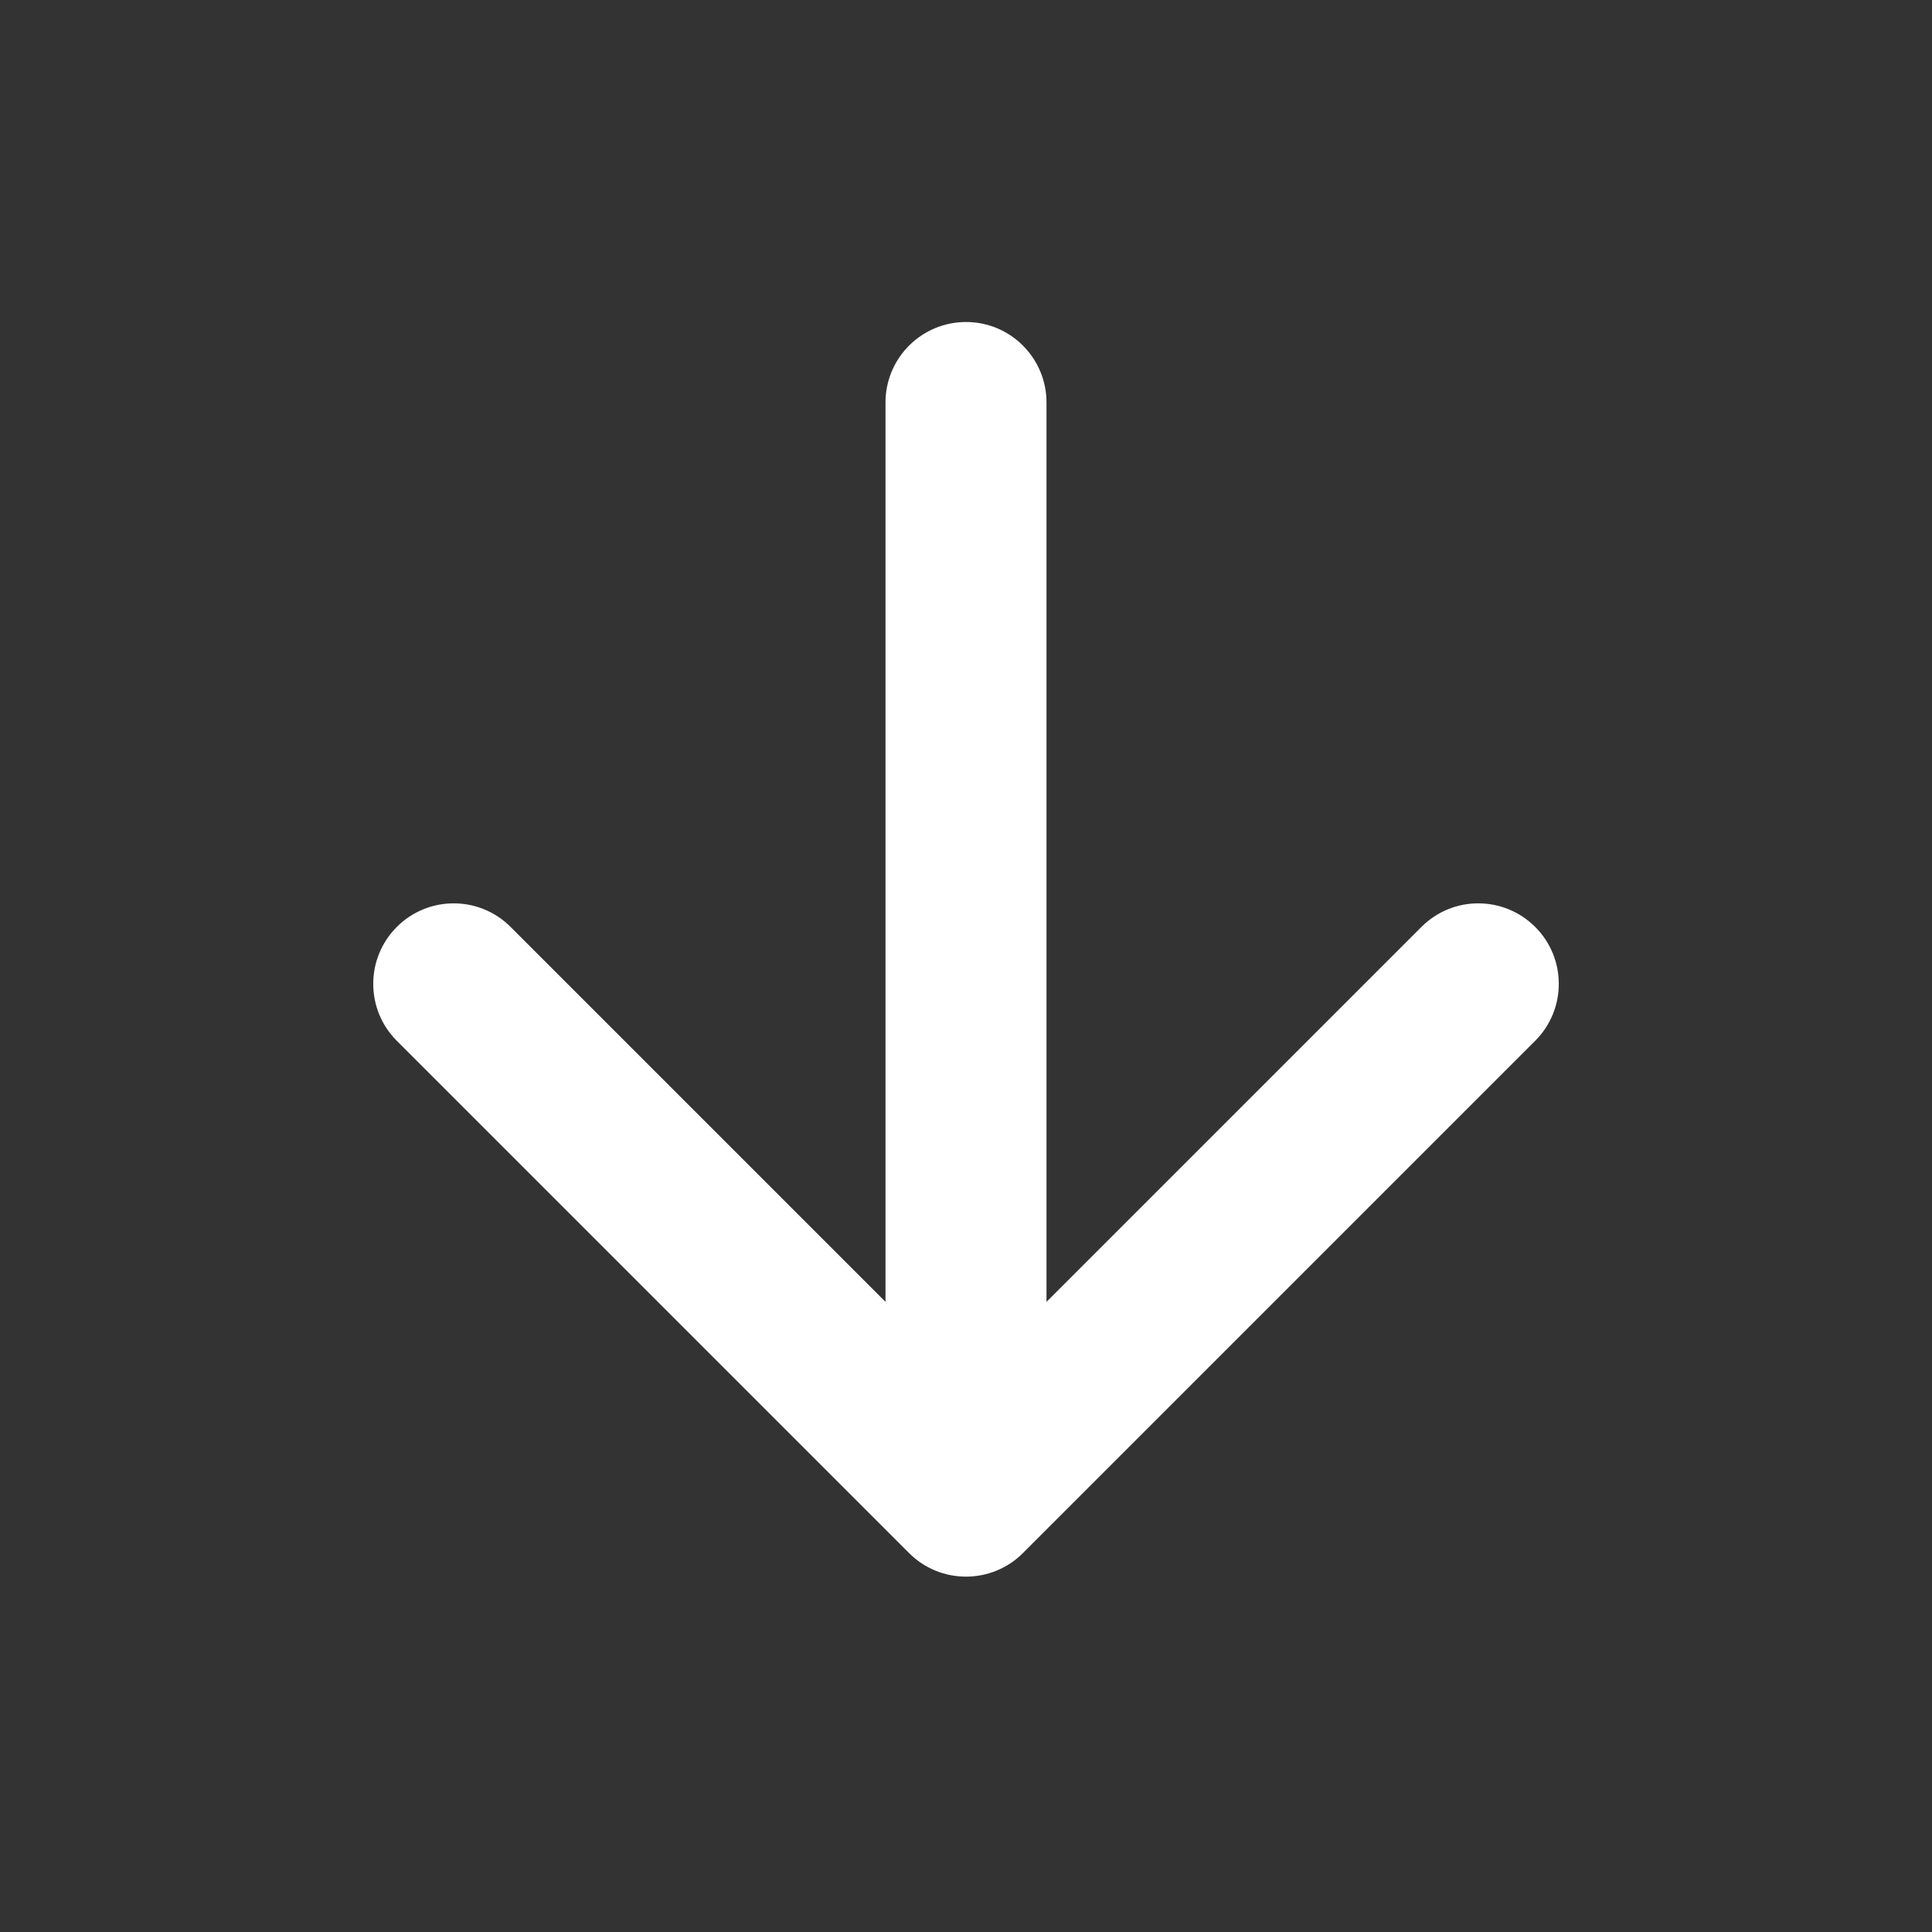 <svg width="24" height="24" viewBox="0 0 24 24" fill="none" xmlns="http://www.w3.org/2000/svg">
<rect x="0" y="0" width="24" height="24" fill="#333333" stroke="none"/>
<path d="M13 16.172L17.657 11.515C18.047 11.124 18.68 11.124 19.071 11.515C19.462 11.905 19.461 12.539 19.071 12.929L12.707 19.293C12.317 19.683 11.683 19.683 11.293 19.293L4.929 12.929C4.539 12.539 4.539 11.905 4.929 11.515C5.319 11.124 5.953 11.124 6.343 11.515L11 16.172V5C11 4.448 11.448 4 12 4C12.552 4 13 4.448 13 5V16.172Z" fill="white"/>
</svg>
